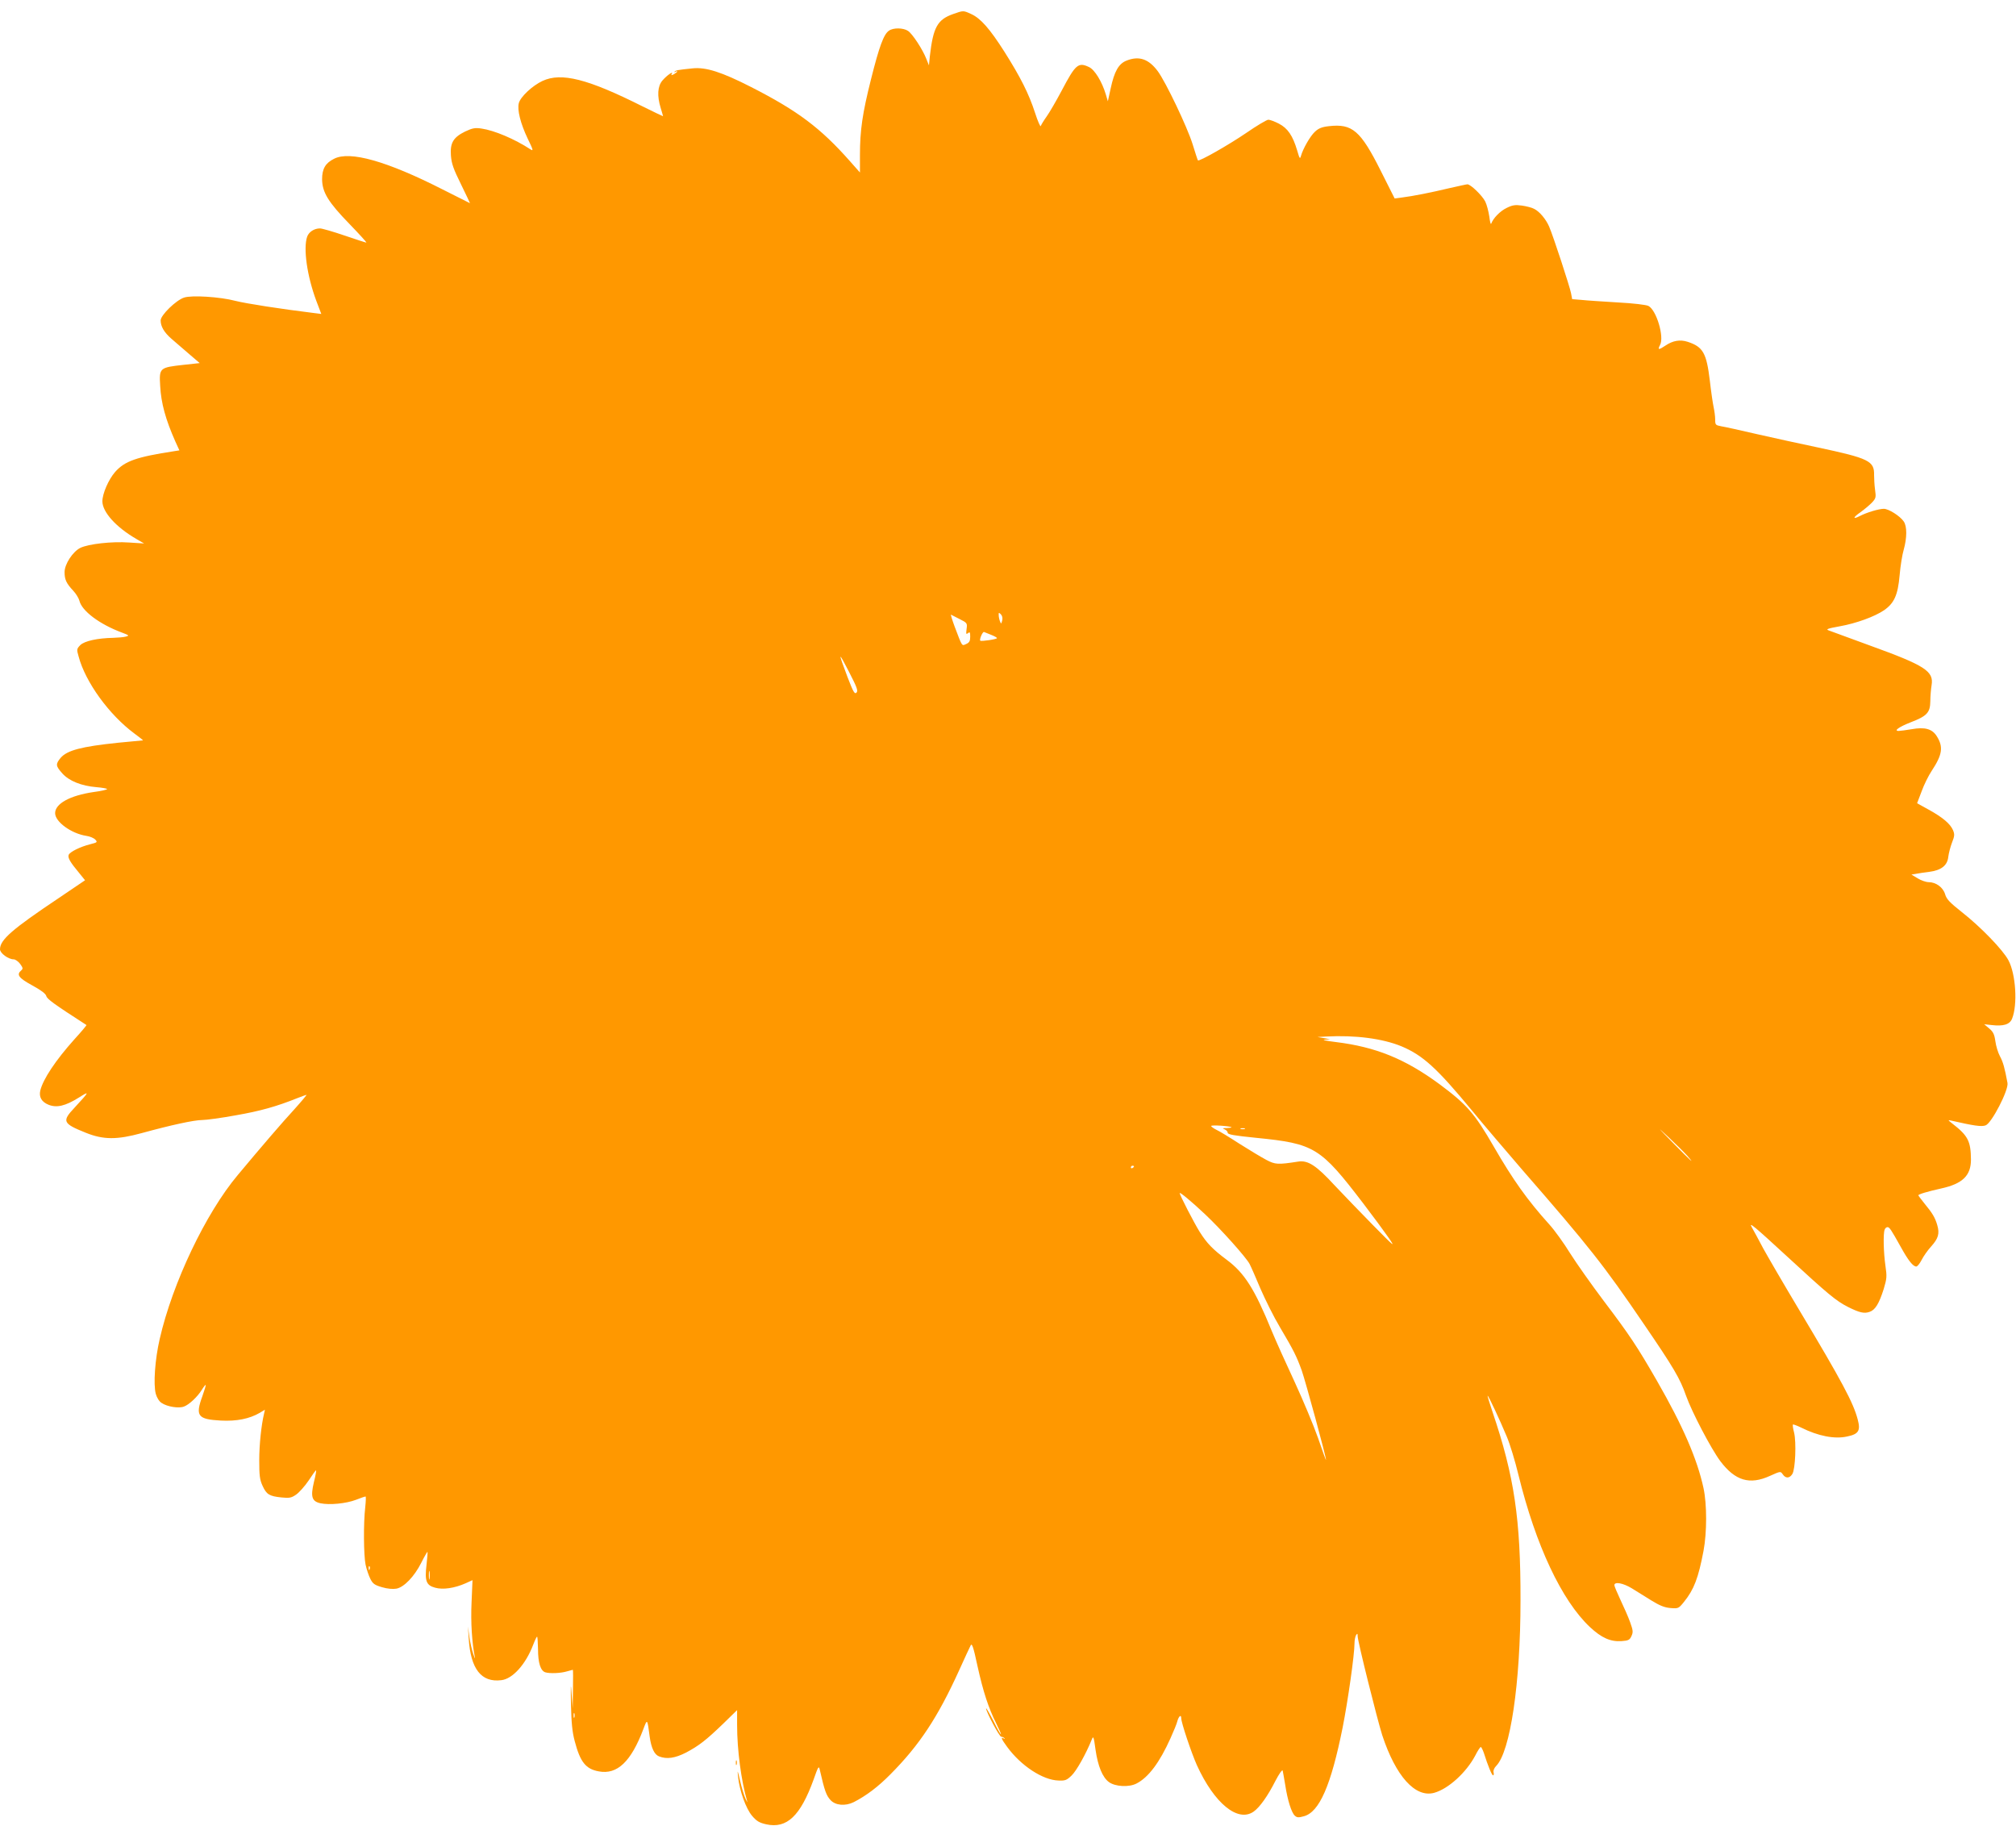 <?xml version="1.0" standalone="no"?>
<!DOCTYPE svg PUBLIC "-//W3C//DTD SVG 20010904//EN"
 "http://www.w3.org/TR/2001/REC-SVG-20010904/DTD/svg10.dtd">
<svg version="1.0" xmlns="http://www.w3.org/2000/svg"
 width="1280pt" height="1159pt" viewBox="0 0 1280 1159"
 preserveAspectRatio="xMidYMid meet">
<g transform="translate(0,1159) scale(0.1,-0.1)"
fill="#ff9800" stroke="none">
<path d="M6052 11501 c-100 -35 -127 -84 -148 -266 l-6 -60 -16 40 c-23 60
-89 161 -117 179 -30 20 -94 21 -121 1 -33 -22 -62 -101 -114 -309 -54 -215
-70 -322 -70 -481 l0 -110 -62 70 c-188 213 -334 322 -628 472 -188 96 -288
128 -373 119 -97 -10 -106 -12 -114 -21 -5 -4 -2 -5 5 -1 6 4 12 5 12 2 0 -3
-10 -10 -21 -17 -16 -8 -20 -8 -14 1 14 23 -32 -9 -59 -41 -31 -36 -35 -97
-11 -175 8 -27 15 -50 15 -52 0 -1 -58 27 -129 62 -350 176 -517 218 -637 162
-64 -30 -140 -101 -150 -141 -11 -43 11 -129 56 -224 36 -74 38 -82 18 -69
-101 66 -229 120 -311 132 -41 6 -57 3 -104 -19 -75 -37 -96 -72 -90 -153 4
-51 16 -85 64 -182 32 -66 58 -120 57 -120 -1 0 -79 40 -175 88 -352 179 -588
246 -688 194 -55 -27 -76 -64 -76 -130 1 -83 39 -145 174 -284 63 -65 111
-118 107 -118 -4 0 -66 20 -139 45 -73 25 -143 45 -155 45 -37 0 -71 -22 -82
-53 -25 -74 -1 -247 58 -406 l32 -84 -48 6 c-211 26 -430 60 -497 77 -98 26
-278 37 -326 21 -52 -17 -149 -112 -149 -145 0 -39 23 -77 69 -117 22 -19 71
-61 109 -94 l70 -60 -102 -11 c-153 -17 -156 -19 -149 -134 6 -110 34 -212 96
-352 l26 -57 -32 -5 c-241 -37 -315 -63 -376 -132 -42 -48 -81 -138 -81 -187
1 -68 86 -163 215 -238 l50 -29 -95 6 c-110 8 -258 -9 -310 -34 -48 -24 -100
-103 -100 -154 0 -47 11 -71 55 -118 18 -19 35 -48 39 -63 15 -65 128 -150
271 -203 45 -17 47 -19 25 -25 -14 -4 -50 -7 -80 -8 -102 -2 -183 -20 -210
-46 -23 -24 -24 -27 -11 -72 43 -163 194 -371 355 -490 32 -23 56 -43 54 -43
-3 0 -74 -7 -158 -15 -232 -24 -324 -48 -365 -96 -33 -40 -32 -51 11 -99 43
-48 121 -79 216 -87 38 -3 68 -9 68 -12 0 -4 -39 -13 -86 -19 -150 -22 -244
-74 -244 -134 0 -55 102 -129 197 -144 23 -3 49 -14 58 -24 15 -16 13 -18 -31
-29 -64 -16 -131 -49 -138 -68 -7 -18 10 -47 66 -114 l38 -47 -167 -113 c-296
-198 -373 -265 -373 -325 0 -25 53 -64 87 -64 10 0 29 -13 41 -29 18 -25 19
-31 7 -41 -32 -27 -17 -48 69 -95 57 -31 86 -53 90 -68 5 -19 47 -50 255 -184
2 -1 -32 -42 -76 -90 -121 -135 -199 -253 -217 -325 -10 -42 8 -73 52 -91 52
-21 107 -8 192 45 71 45 70 41 -27 -64 -81 -86 -75 -100 72 -159 112 -45 198
-45 355 -2 186 51 333 83 384 83 25 0 122 13 214 30 155 27 258 56 390 109 29
11 55 21 58 21 3 0 -32 -42 -78 -93 -74 -80 -208 -236 -359 -417 -203 -242
-414 -685 -495 -1040 -30 -129 -41 -288 -25 -348 7 -25 22 -49 37 -58 35 -24
109 -36 142 -23 33 12 86 62 114 107 11 18 22 32 24 30 2 -2 -8 -34 -21 -71
-46 -126 -30 -147 118 -155 100 -5 180 11 246 49 l33 20 -5 -23 c-18 -75 -31
-198 -31 -298 0 -96 3 -123 21 -162 25 -55 43 -66 120 -74 50 -5 63 -3 93 18
19 13 55 53 80 90 24 37 45 66 47 64 2 -2 -4 -35 -14 -75 -22 -93 -13 -122 42
-134 57 -12 162 -2 225 22 30 12 57 21 61 21 3 0 2 -30 -2 -68 -12 -102 -10
-305 2 -364 6 -29 20 -70 30 -90 16 -32 27 -40 75 -54 34 -10 69 -13 91 -9 48
9 114 77 158 165 20 40 38 70 39 69 2 -2 -1 -39 -6 -83 -12 -102 -2 -130 55
-145 49 -14 123 -3 193 28 l44 20 -6 -142 c-6 -125 3 -259 21 -347 2 -14 -2
-5 -10 20 -9 25 -20 74 -25 110 l-9 65 5 -77 c12 -193 80 -280 207 -264 72 8
155 101 202 224 11 29 22 52 25 52 3 0 5 -35 6 -79 0 -87 16 -137 46 -147 29
-9 99 -6 138 6 19 5 36 10 37 10 2 0 2 -55 1 -122 l-2 -123 -7 95 c-5 73 -6
58 -4 -65 3 -123 8 -178 24 -238 35 -133 70 -177 153 -192 117 -22 205 62 283
269 25 67 25 66 40 -49 10 -72 30 -114 60 -125 49 -19 101 -11 170 24 83 44
128 79 238 185 l87 85 0 -95 c0 -157 26 -354 64 -484 4 -11 -1 -4 -10 15 -9
19 -25 71 -35 115 -16 70 -18 73 -13 27 9 -89 50 -203 89 -249 29 -34 46 -44
90 -54 131 -29 217 53 301 285 29 83 33 89 39 61 31 -135 41 -162 68 -192 31
-34 94 -40 148 -13 80 41 155 98 232 176 185 186 301 362 436 659 35 77 68
149 74 160 8 16 17 -8 43 -130 37 -167 70 -267 120 -367 19 -38 32 -68 29 -68
-3 0 -25 39 -49 88 -25 48 -45 82 -45 77 -1 -20 84 -180 96 -180 6 0 15 -4 20
-9 5 -5 3 -6 -4 -2 -21 12 -15 -4 22 -54 88 -120 226 -210 325 -213 43 -2 53
2 84 32 31 30 90 135 127 226 11 28 13 24 25 -64 15 -103 44 -174 85 -204 40
-29 127 -34 175 -9 76 39 147 134 216 288 20 44 40 93 43 107 9 33 25 46 25
19 0 -28 64 -218 99 -297 111 -244 261 -366 361 -295 38 27 89 98 138 195 23
44 43 73 46 65 2 -8 9 -49 16 -90 15 -99 40 -177 61 -196 14 -13 24 -13 57 -4
99 26 173 196 247 565 33 167 75 461 75 533 0 20 5 44 10 52 8 12 10 11 10 -7
0 -31 125 -531 156 -628 86 -261 210 -399 330 -366 90 25 204 129 261 237 15
30 31 54 35 54 3 0 12 -17 19 -37 27 -85 51 -143 59 -143 4 0 6 9 3 19 -3 11
4 28 16 40 90 90 155 525 155 1051 1 515 -39 788 -178 1198 -19 56 -33 102
-31 102 6 0 79 -157 122 -260 20 -47 53 -156 74 -243 110 -448 275 -798 454
-966 73 -68 130 -94 201 -89 42 3 51 7 62 31 12 26 11 36 -8 89 -12 34 -40 97
-61 141 -21 45 -39 87 -39 94 0 24 55 14 111 -20 30 -19 86 -53 124 -77 52
-32 83 -45 121 -48 50 -4 52 -3 86 39 63 78 91 150 124 324 22 117 22 296 0
398 -40 185 -131 395 -296 682 -125 217 -174 291 -337 506 -76 101 -173 238
-214 303 -40 65 -100 148 -132 183 -139 154 -230 282 -352 493 -123 213 -171
268 -346 398 -219 161 -405 236 -658 267 -58 7 -90 14 -71 15 l35 3 -40 7 -40
7 55 3 c185 10 359 -13 478 -62 136 -57 225 -138 449 -409 70 -86 214 -254
318 -375 425 -488 519 -607 772 -979 190 -278 230 -346 268 -455 37 -104 159
-337 218 -416 94 -124 186 -152 315 -93 67 30 67 30 81 10 18 -27 43 -27 61 2
19 29 26 202 11 263 -7 26 -10 48 -7 51 2 2 26 -7 53 -20 106 -53 211 -74 291
-56 73 15 86 37 67 108 -28 107 -99 240 -375 701 -97 162 -198 336 -225 385
-26 50 -59 110 -73 135 -21 37 18 4 219 -181 267 -246 316 -287 393 -326 72
-36 102 -43 136 -31 36 12 60 51 90 145 20 67 21 79 11 148 -12 82 -15 204 -5
229 3 9 11 16 18 16 13 0 23 -16 84 -125 48 -87 78 -125 99 -125 7 0 22 19 34
42 12 24 39 62 60 85 46 51 55 82 39 136 -14 48 -30 75 -82 138 -21 26 -38 49
-38 51 0 7 62 25 143 43 138 30 191 82 191 184 -1 117 -19 152 -119 229 -29
23 -29 23 -5 18 140 -32 191 -40 217 -30 38 13 147 224 139 269 -18 97 -28
133 -48 170 -12 22 -25 65 -29 95 -6 44 -14 60 -39 81 l-32 27 46 -5 c76 -9
116 3 131 40 36 89 24 283 -23 371 -35 66 -175 211 -296 306 -77 61 -97 82
-106 113 -13 44 -58 77 -105 77 -16 0 -48 11 -69 24 l-40 24 30 5 c16 3 53 9
81 12 78 10 117 40 123 95 3 25 14 66 24 92 16 40 17 52 6 78 -17 40 -65 81
-154 130 l-74 41 29 76 c15 42 44 100 64 130 68 103 75 152 31 221 -29 45 -75
58 -158 43 -36 -6 -73 -11 -83 -11 -34 0 3 26 77 55 102 39 123 61 124 133 0
31 4 77 8 102 15 89 -40 125 -394 253 -129 47 -246 90 -259 95 -20 7 -9 12 69
26 107 19 223 62 282 102 65 45 88 97 99 221 5 60 17 133 26 163 21 75 22 149
0 180 -24 35 -96 80 -126 80 -32 0 -108 -23 -151 -45 -48 -25 -47 -11 2 23 24
17 56 44 72 60 27 29 28 34 21 84 -4 29 -6 70 -6 91 2 91 -31 107 -359 177
-102 21 -273 59 -380 83 -107 25 -212 48 -232 51 -36 7 -38 9 -38 44 0 20 -5
55 -10 78 -5 23 -16 98 -24 168 -21 175 -43 214 -140 246 -49 16 -95 8 -142
-24 -43 -29 -51 -28 -34 4 28 51 -23 222 -74 248 -14 7 -96 17 -193 22 -92 6
-196 12 -230 16 l-61 5 -7 37 c-7 39 -113 363 -139 423 -20 47 -61 96 -95 113
-14 8 -50 17 -78 21 -43 6 -61 3 -97 -15 -42 -20 -86 -66 -98 -100 -3 -8 -8
12 -12 45 -5 33 -16 76 -26 96 -20 39 -93 109 -113 109 -6 0 -59 -12 -117 -25
-113 -27 -228 -50 -300 -59 l-45 -6 -88 175 c-129 257 -181 301 -330 284 -45
-5 -66 -14 -89 -36 -30 -28 -75 -107 -88 -153 -6 -22 -9 -17 -24 35 -28 94
-60 141 -116 170 -27 14 -57 25 -67 25 -10 0 -74 -38 -142 -85 -110 -75 -298
-182 -305 -173 -2 1 -17 48 -34 103 -34 109 -170 394 -221 463 -58 78 -119 99
-199 67 -50 -20 -77 -69 -100 -176 l-18 -82 -13 44 c-24 80 -70 156 -106 173
-69 33 -86 18 -174 -149 -35 -66 -78 -140 -96 -165 -18 -25 -34 -52 -37 -60
-2 -8 -19 30 -36 83 -40 123 -92 226 -195 389 -93 146 -151 212 -211 239 -50
23 -49 23 -114 0z m311 -3851 c-6 -22 -7 -22 -14 -4 -4 10 -8 28 -8 39 -1 17
1 18 14 5 9 -10 12 -24 8 -40z m-270 10 c48 -24 49 -26 44 -63 -4 -32 -3 -36
9 -26 12 9 14 6 14 -23 0 -27 -5 -37 -25 -46 -29 -13 -24 -21 -74 111 -16 43
-26 77 -23 75 4 -2 29 -15 55 -28z m200 -100 c20 -8 37 -17 37 -21 0 -7 -100
-22 -106 -16 -7 7 15 59 24 55 4 -2 24 -10 45 -18z m-855 -367 c-12 -11 -20 3
-57 99 -61 162 -60 168 9 34 52 -101 59 -121 48 -133z m2381 -2759 c2 -2 -11
-4 -30 -5 -27 0 -30 -2 -14 -8 11 -5 20 -14 20 -22 0 -11 41 -18 180 -32 372
-37 408 -60 681 -417 61 -80 132 -176 159 -215 46 -67 42 -64 -96 76 -79 80
-190 196 -247 256 -115 125 -168 159 -230 149 -129 -20 -145 -19 -202 11 -30
16 -107 62 -170 102 -63 41 -129 81 -147 89 -18 9 -33 20 -33 24 0 8 119 0
129 -8z m2894 -181 c56 -64 20 -31 -93 84 -100 102 -103 106 -25 33 50 -47
103 -100 118 -117z m-2810 170 c-7 -2 -19 -2 -25 0 -7 3 -2 5 12 5 14 0 19 -2
13 -5z m-703 -237 c0 -3 -4 -8 -10 -11 -5 -3 -10 -1 -10 4 0 6 5 11 10 11 6 0
10 -2 10 -4z m452 -305 c100 -94 261 -274 282 -315 9 -17 40 -88 69 -157 30
-69 85 -180 124 -245 88 -149 104 -181 138 -274 24 -69 156 -551 154 -568 0
-4 -23 58 -50 138 -28 80 -95 240 -148 355 -54 116 -120 262 -146 325 -109
267 -173 369 -288 454 -87 65 -124 103 -170 176 -34 54 -127 234 -127 246 0 9
74 -52 162 -135z m-5305 -2253 c-3 -8 -6 -5 -6 6 -1 11 2 17 5 13 3 -3 4 -12
1 -19z m380 -60 c-2 -13 -4 -3 -4 22 0 25 2 35 4 23 2 -13 2 -33 0 -45z m920
-880 c-3 -7 -5 -2 -5 12 0 14 2 19 5 13 2 -7 2 -19 0 -25z"/>
<path d="M4672 400 c0 -14 2 -19 5 -12 2 6 2 18 0 25 -3 6 -5 1 -5 -13z"/>
</g>
</svg>
